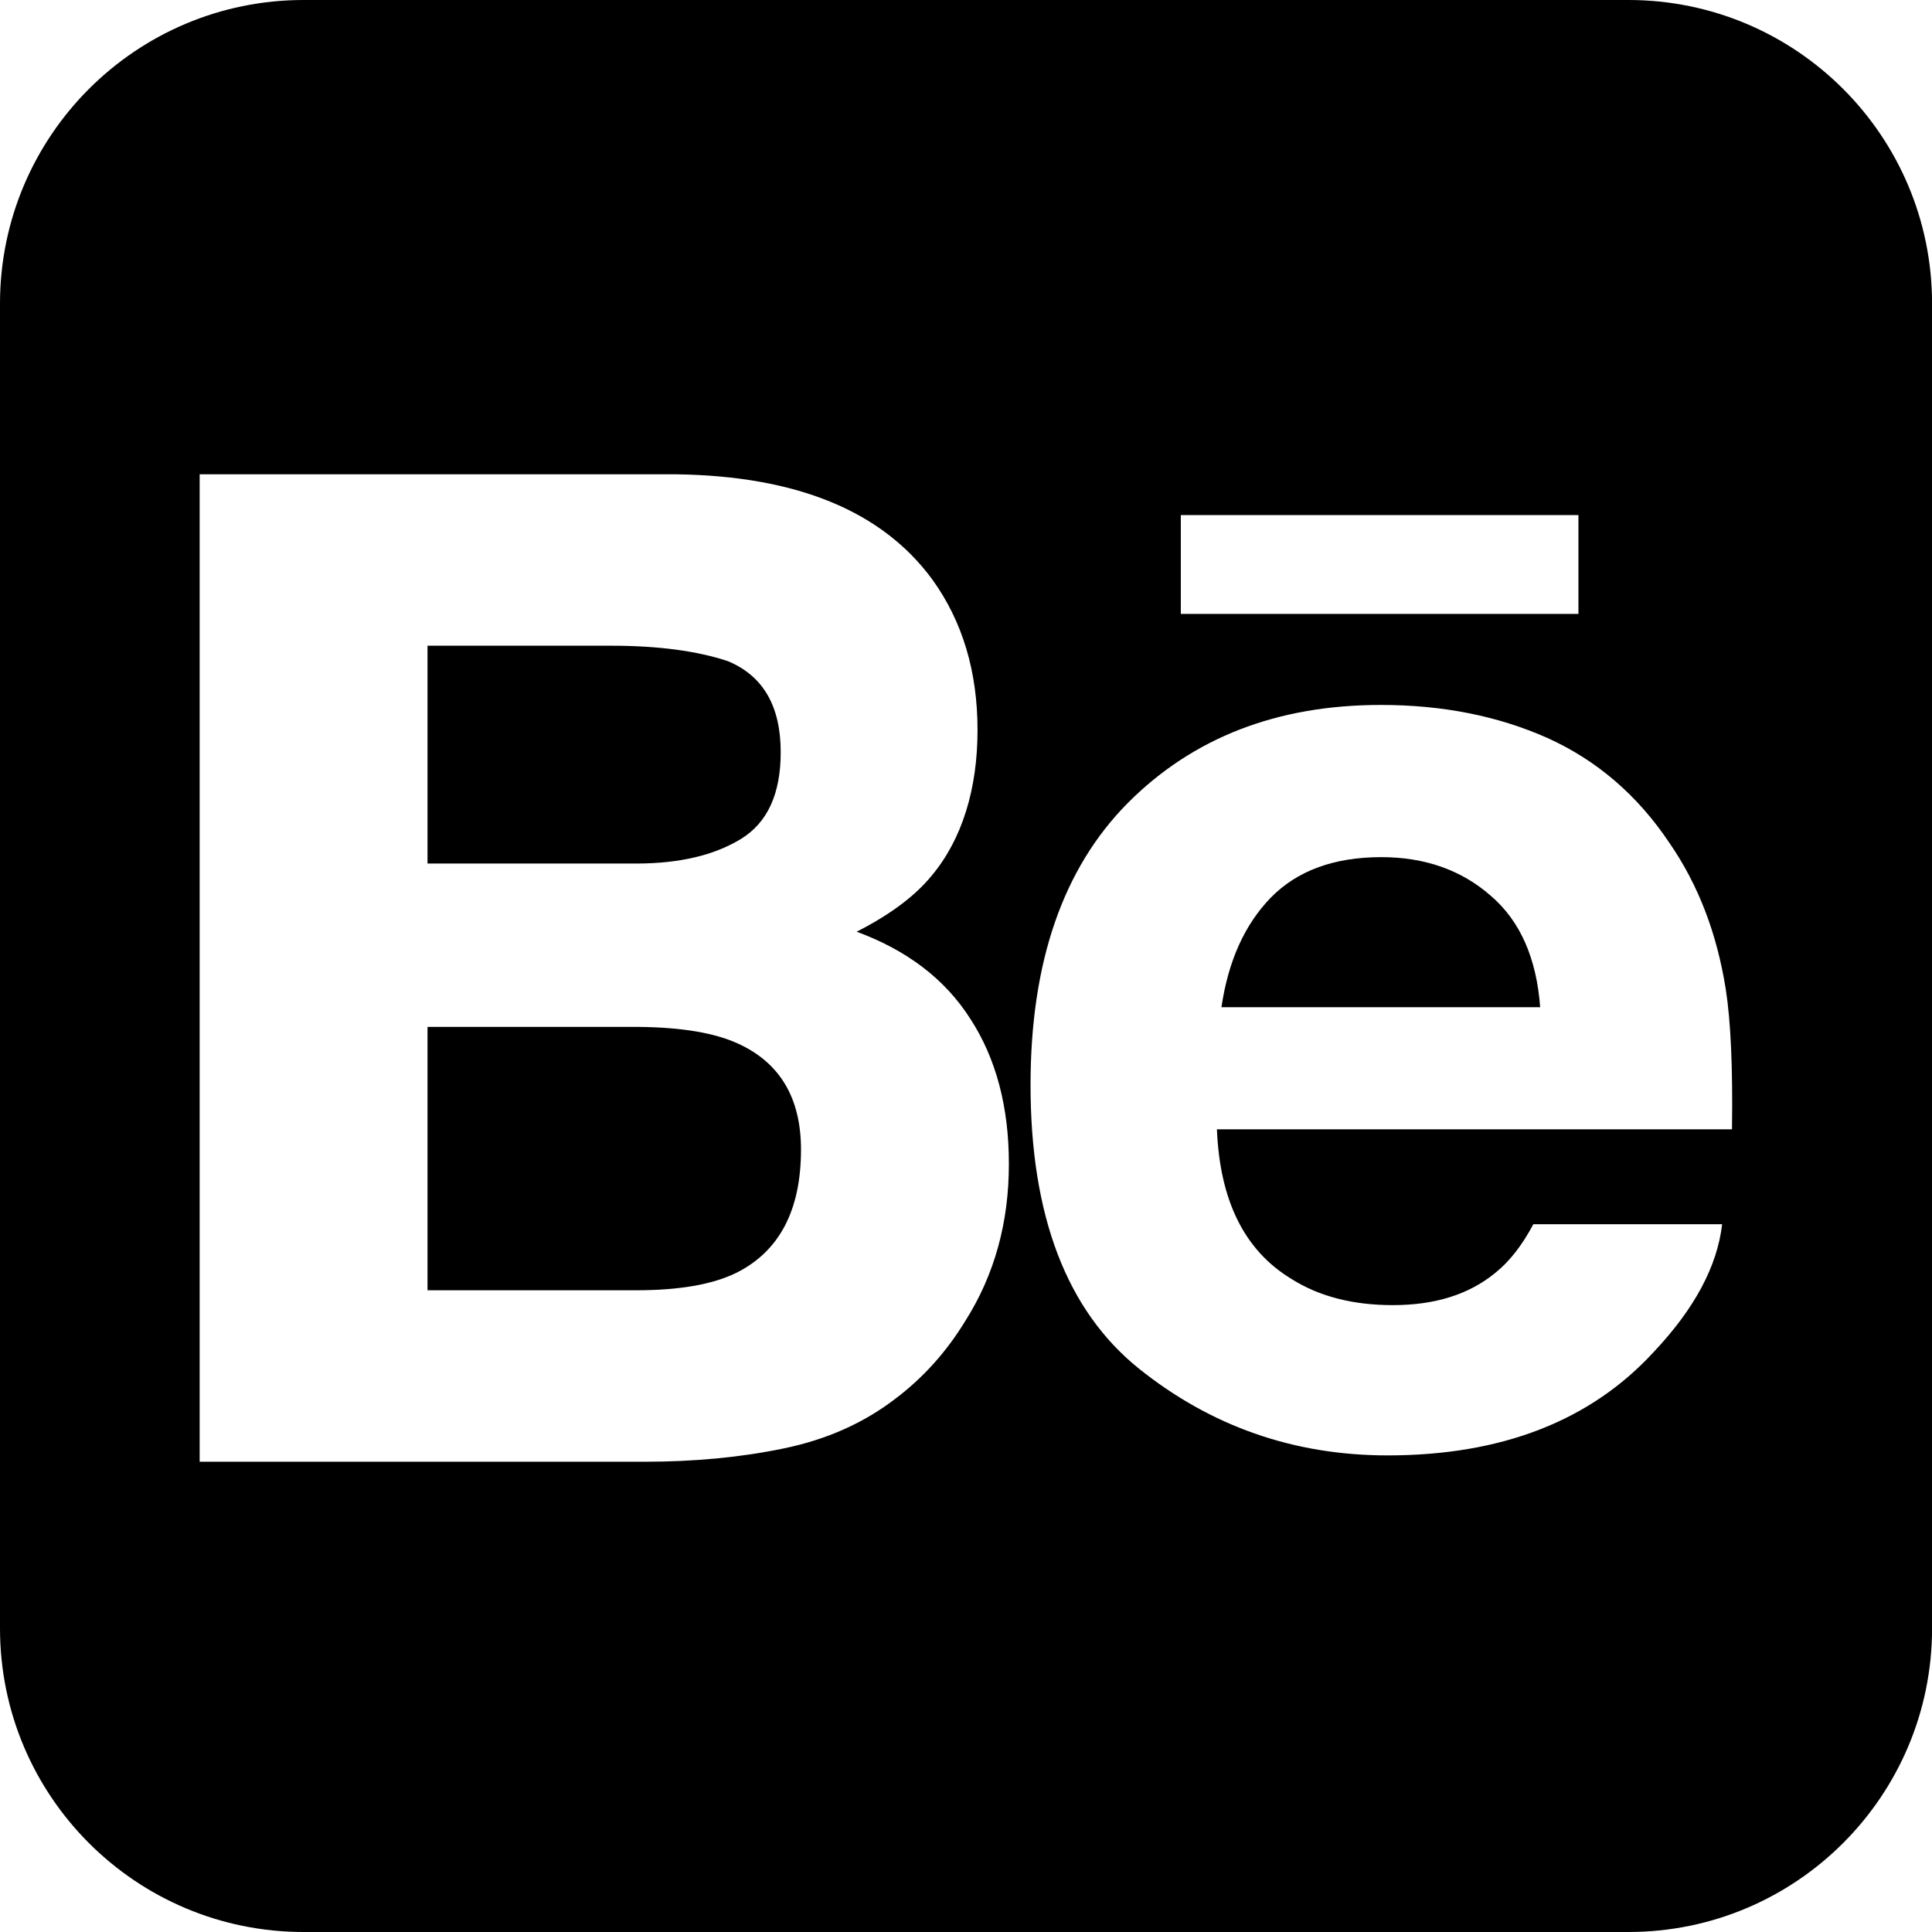 <svg width="32" height="32" viewBox="0 0 32 32" fill="none" xmlns="http://www.w3.org/2000/svg">
    <path d="M12.225 17.286C11.837 17.107 11.292 17.017 10.592 17.009H7.081V21.371H10.536C11.246 21.371 11.796 21.277 12.194 21.083C12.908 20.727 13.267 20.047 13.267 19.041C13.267 18.19 12.921 17.604 12.226 17.286H12.225Z" fill="black"/>
    <path d="M12.27 13.897C12.712 13.627 12.931 13.149 12.931 12.459C12.931 11.697 12.641 11.193 12.054 10.95C11.551 10.783 10.905 10.695 10.124 10.695H7.081V14.303H10.541C11.251 14.302 11.827 14.167 12.27 13.897Z" fill="black"/>
    <path d="M24.689 14.834C24.204 14.41 23.6 14.197 22.878 14.197C22.09 14.197 21.481 14.425 21.047 14.869C20.614 15.316 20.343 15.919 20.231 16.683H25.51C25.45 15.871 25.179 15.253 24.689 14.834H24.689Z" fill="black"/>
    <path d="M26.972 0H5.029C2.252 0 0 2.252 0 5.029V26.971C0 29.749 2.252 32 5.029 32H26.972C29.749 32 32.001 29.748 32.001 26.971V5.029C32.001 2.251 29.749 0 26.972 0ZM16.074 16.878C16.499 17.534 16.71 18.336 16.71 19.272C16.712 20.243 16.474 21.114 15.986 21.883C15.675 22.392 15.29 22.821 14.828 23.169C14.307 23.569 13.691 23.844 12.983 23.99C12.273 24.138 11.502 24.211 10.675 24.211H3.307V7.856H11.207C13.197 7.885 14.609 8.463 15.442 9.598C15.944 10.294 16.191 11.126 16.191 12.093C16.191 13.061 15.939 13.895 15.434 14.501C15.154 14.844 14.739 15.152 14.189 15.432C15.021 15.739 15.652 16.215 16.074 16.878ZM22.872 11.676C23.892 11.676 24.808 11.858 25.628 12.222C26.444 12.59 27.119 13.167 27.648 13.957C28.131 14.656 28.437 15.461 28.584 16.383C28.667 16.914 28.702 17.691 28.687 18.705H20.156C20.204 19.883 20.609 20.706 21.382 21.178C21.846 21.474 22.41 21.617 23.069 21.617C23.767 21.617 24.331 21.441 24.769 21.081C25.007 20.89 25.215 20.619 25.397 20.277H28.524C28.443 20.974 28.067 21.677 27.389 22.395C26.342 23.534 24.872 24.106 22.984 24.106C21.424 24.106 20.05 23.621 18.857 22.663C17.668 21.702 17.069 20.138 17.069 17.971C17.069 15.939 17.605 14.383 18.681 13.299C19.761 12.216 21.155 11.676 22.872 11.676V11.676ZM19.558 10.168V8.532H26.144V10.168H19.558Z" fill="black"/>
</svg>
